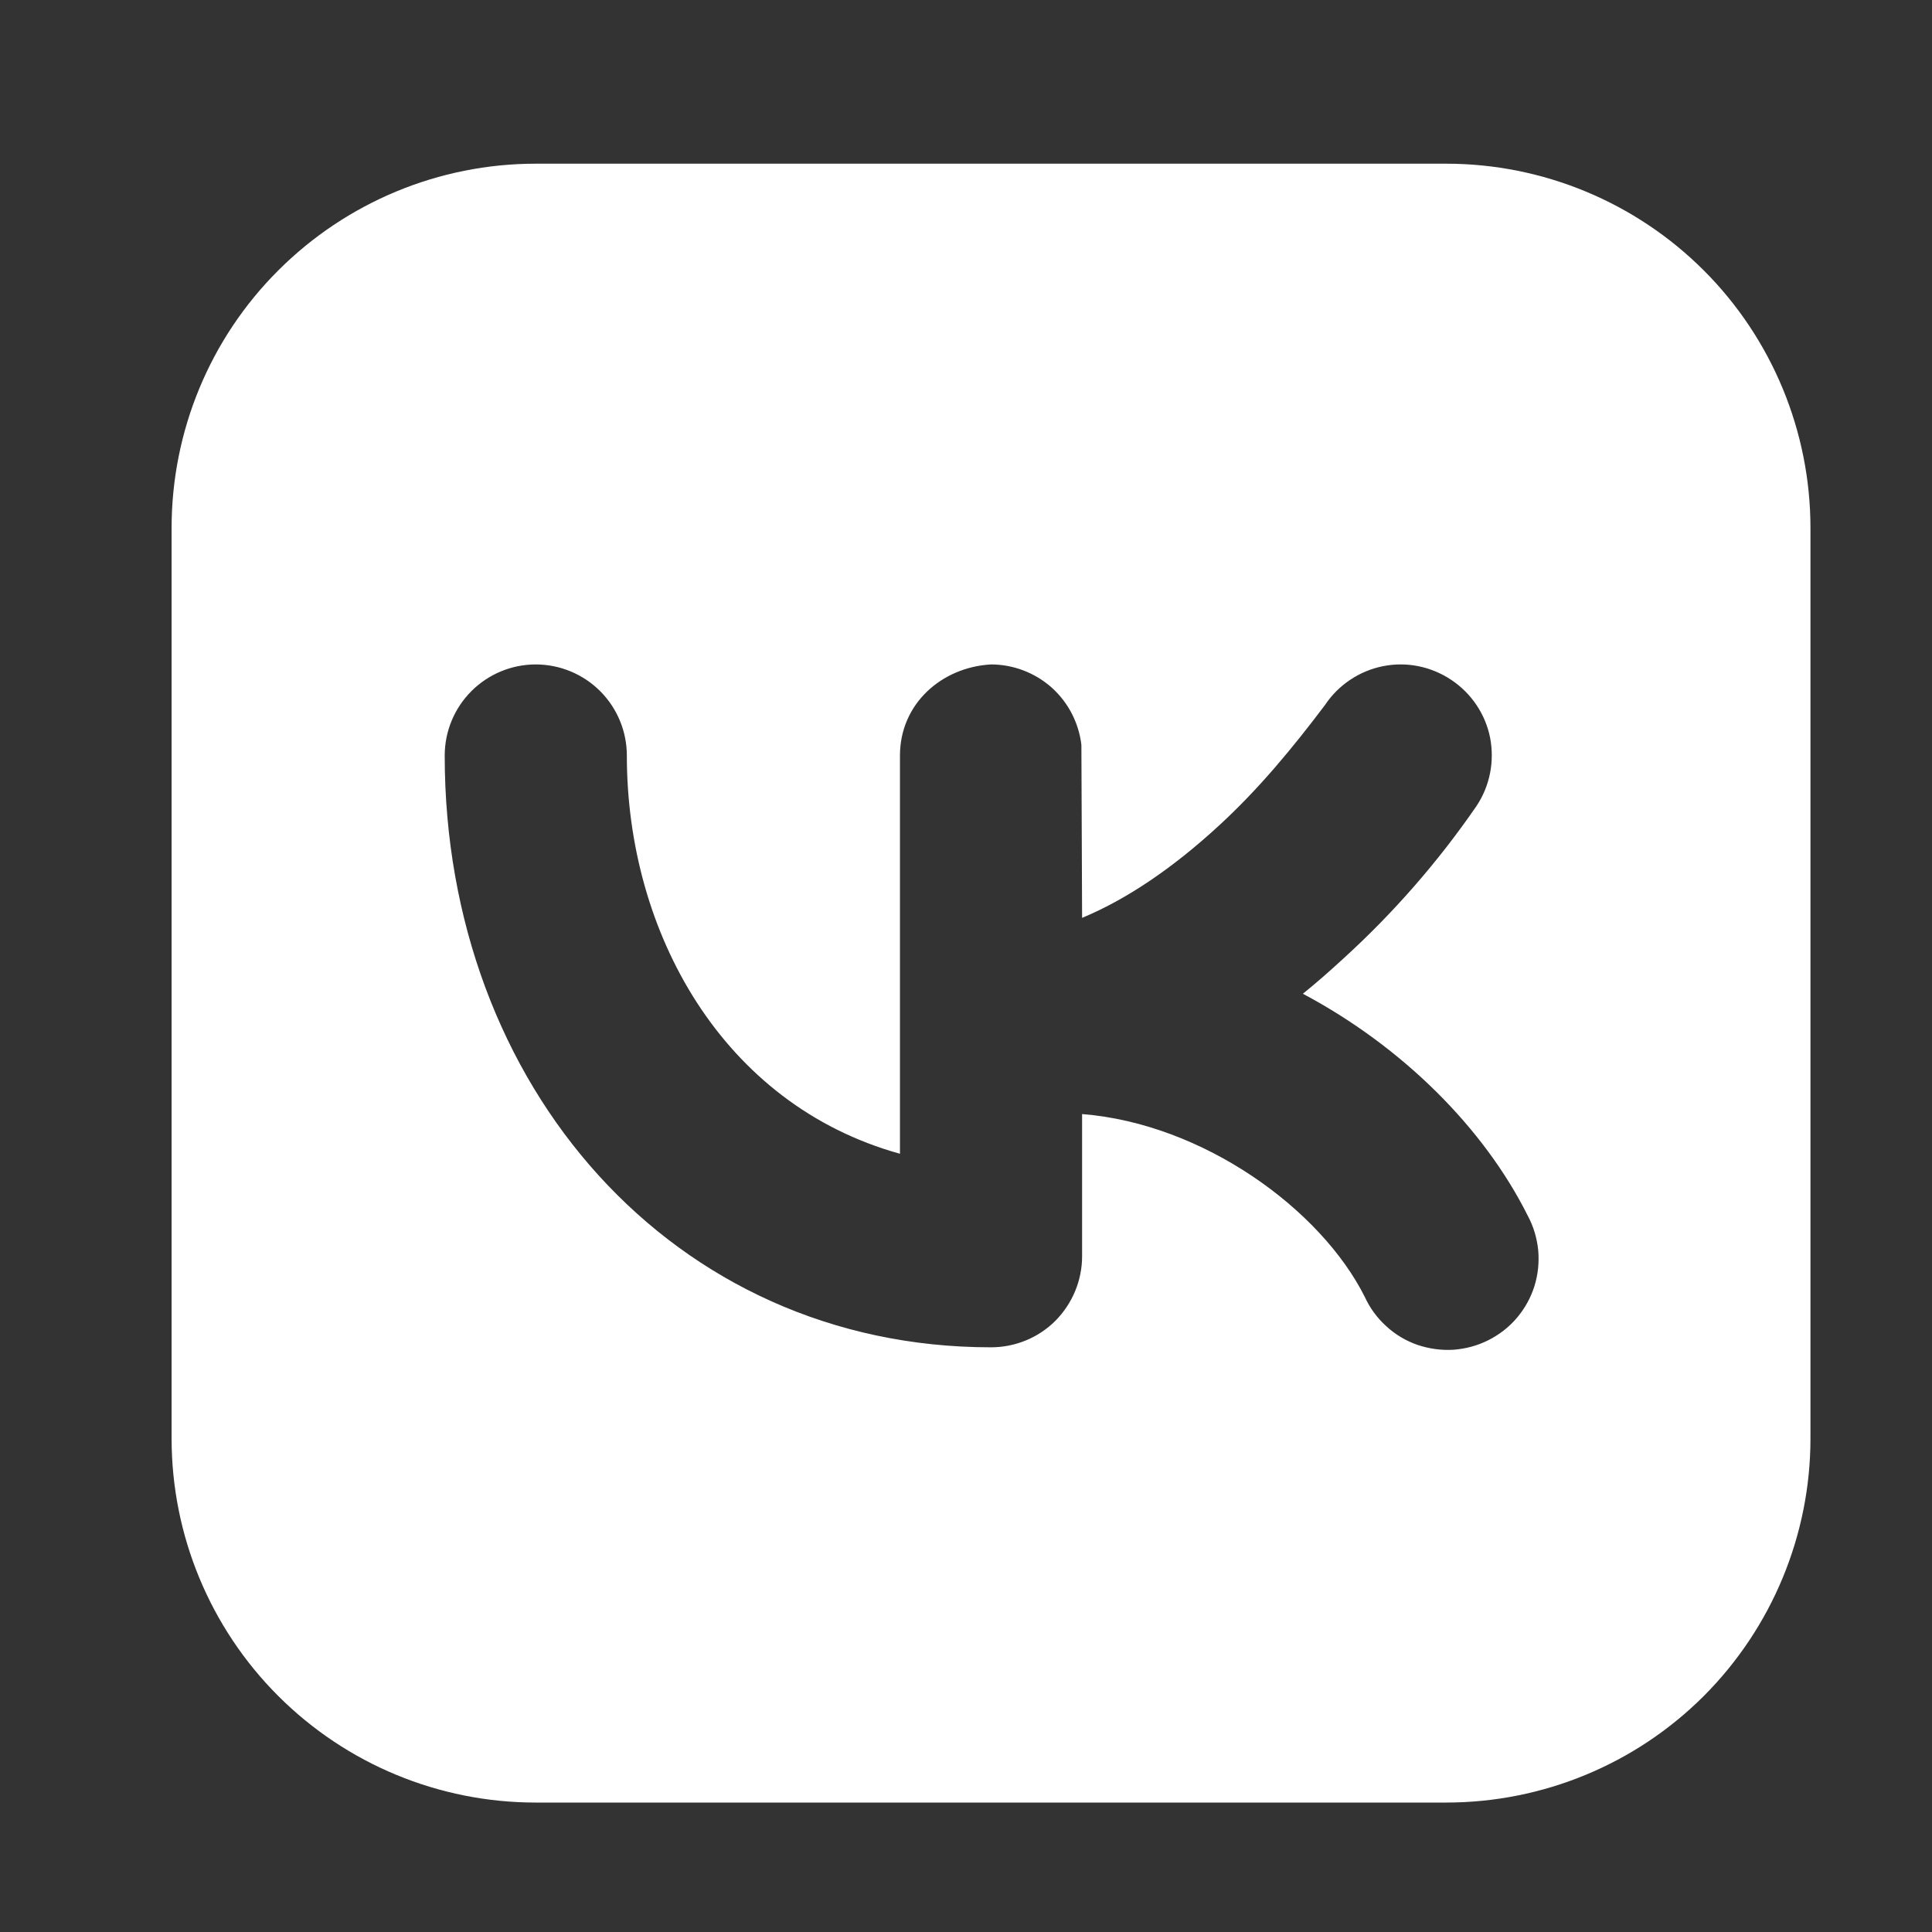 <?xml version="1.0" encoding="UTF-8"?> <svg xmlns="http://www.w3.org/2000/svg" width="11" height="11" viewBox="0 0 11 11" fill="none"><rect x="0" y="0" width="11" height="11" fill="#333333" stroke="none"/> <path fill-rule="evenodd" clip-rule="evenodd" d="M3.05 0.932C2.5 0.932 1.973 1.151 1.584 1.54C1.195 1.928 0.977 2.456 0.977 3.006V8.19C0.977 8.74 1.195 9.267 1.584 9.656C1.973 10.045 2.5 10.263 3.05 10.263H8.234C8.784 10.263 9.312 10.045 9.701 9.656C10.089 9.267 10.308 8.74 10.308 8.19V3.006C10.308 2.456 10.089 1.928 9.701 1.54C9.312 1.151 8.784 0.932 8.234 0.932H3.05ZM8.406 4.59C8.483 4.475 8.51 4.335 8.484 4.2C8.457 4.065 8.377 3.947 8.263 3.871C8.148 3.794 8.008 3.766 7.874 3.793C7.739 3.82 7.62 3.9 7.544 4.014C7.36 4.258 7.168 4.491 6.943 4.698C6.682 4.939 6.418 5.119 6.161 5.226L6.157 4.241C6.142 4.115 6.082 3.999 5.987 3.914C5.892 3.83 5.769 3.783 5.642 3.783C5.361 3.799 5.124 4.007 5.124 4.302V6.569C4.114 6.289 3.569 5.309 3.569 4.302C3.569 4.164 3.514 4.032 3.417 3.935C3.32 3.838 3.188 3.783 3.05 3.783C2.913 3.783 2.781 3.838 2.684 3.935C2.587 4.032 2.532 4.164 2.532 4.302C2.532 6.185 3.833 7.671 5.642 7.671C5.78 7.671 5.912 7.617 6.009 7.52C6.106 7.422 6.161 7.29 6.161 7.153V6.343C6.851 6.398 7.521 6.885 7.771 7.385C7.8 7.448 7.841 7.504 7.893 7.551C7.944 7.598 8.004 7.634 8.07 7.657C8.135 7.679 8.205 7.689 8.274 7.685C8.344 7.68 8.411 7.662 8.473 7.631C8.535 7.6 8.591 7.557 8.636 7.504C8.681 7.451 8.715 7.39 8.736 7.324C8.757 7.257 8.764 7.188 8.758 7.119C8.751 7.049 8.731 6.982 8.698 6.921C8.45 6.425 7.988 5.961 7.418 5.658C7.495 5.596 7.571 5.529 7.646 5.46C7.932 5.2 8.187 4.908 8.406 4.59Z" fill="white"></path> </svg> 